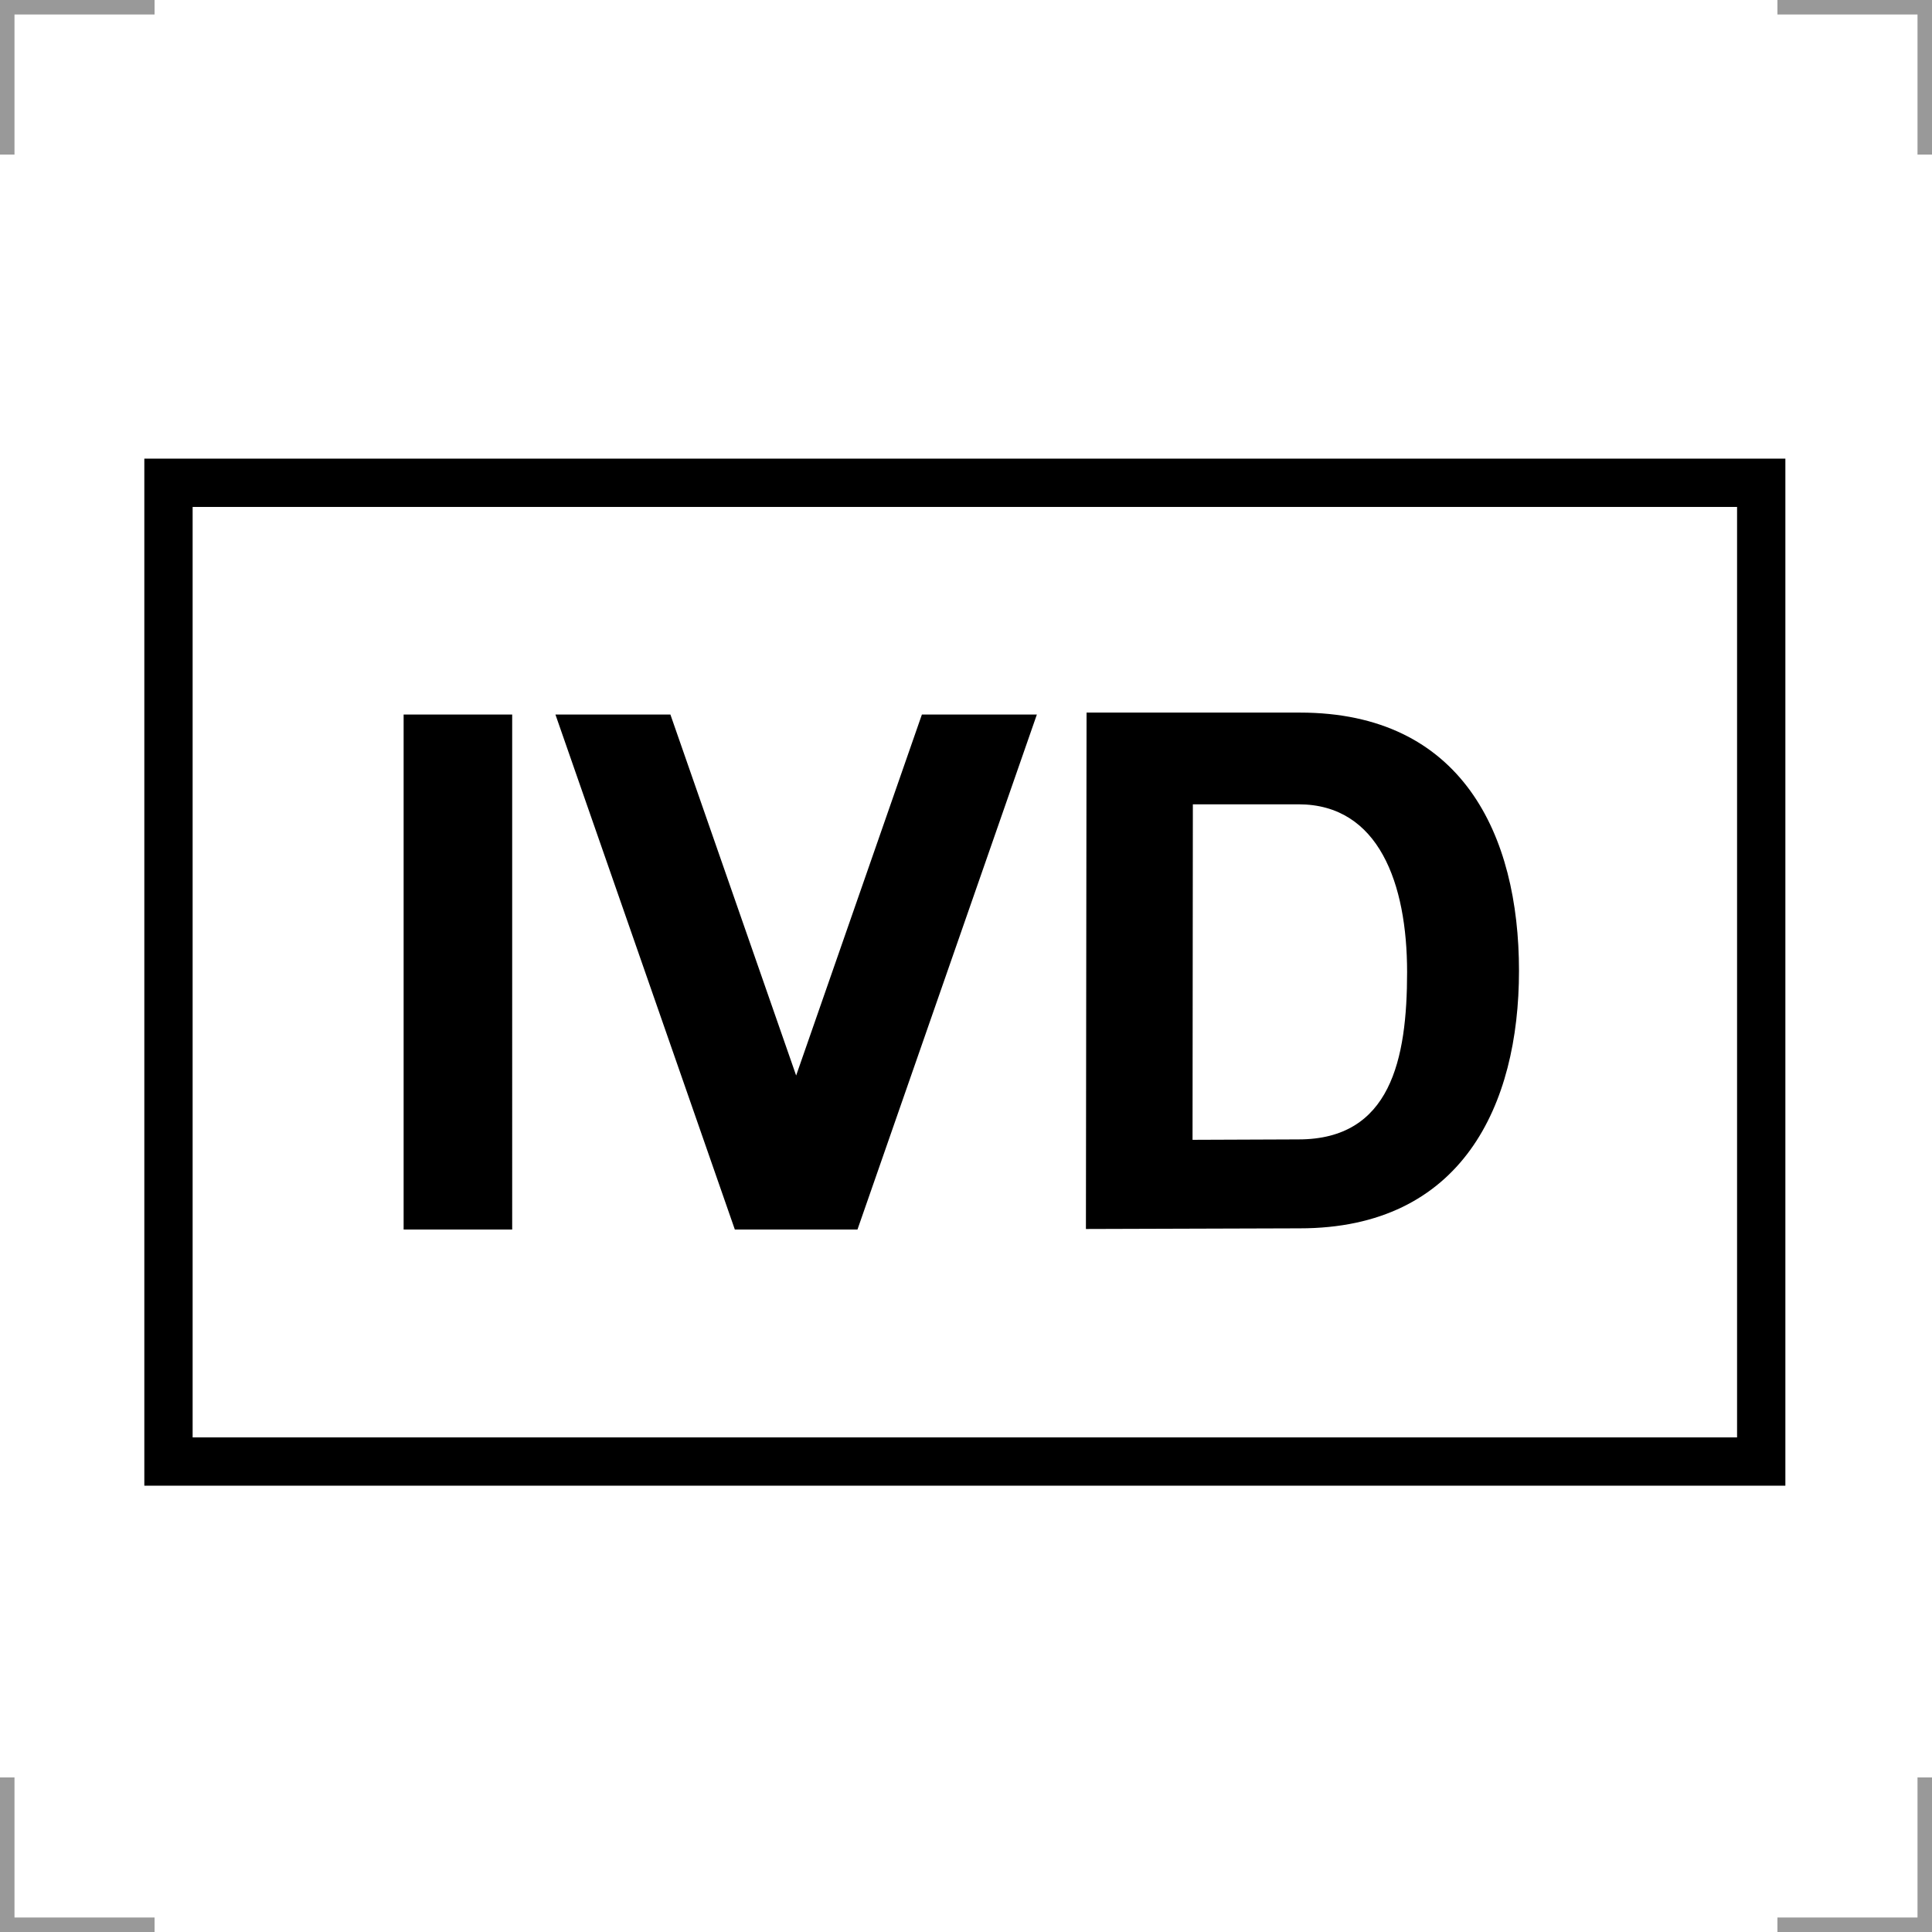 <svg xmlns="http://www.w3.org/2000/svg" xml:space="preserve" width="200" height="200"><g fill="none" stroke="#999" stroke-width="3"><path d="M0 16V0h16M200 16V0h-16M0 184v16h16M200 184v16h-16"/></g><path fill="none" stroke="#000" stroke-width="5" d="M17.441 49.978h164.88v101.32H17.441z"/><path fill-rule="evenodd" d="m112.48 73.768-.066 53.457 22.143-.068c16.778 0 22.688-12.733 22.688-26.66 0-14.082-5.9-26.73-22.688-26.73H112.48zm-70.697.2v53.313h11.238V73.967H41.783zm15.715 0L76.07 127.28H88.765l18.572-53.314H95.435l-13.018 37.37-13.018-37.37H57.497zm65.986 9.294h10.938c8.318 0 11.24 8.218 11.24 17.367 0 9.049-1.703 17.322-11.24 17.322l-10.971.043.033-34.732z"/></svg>